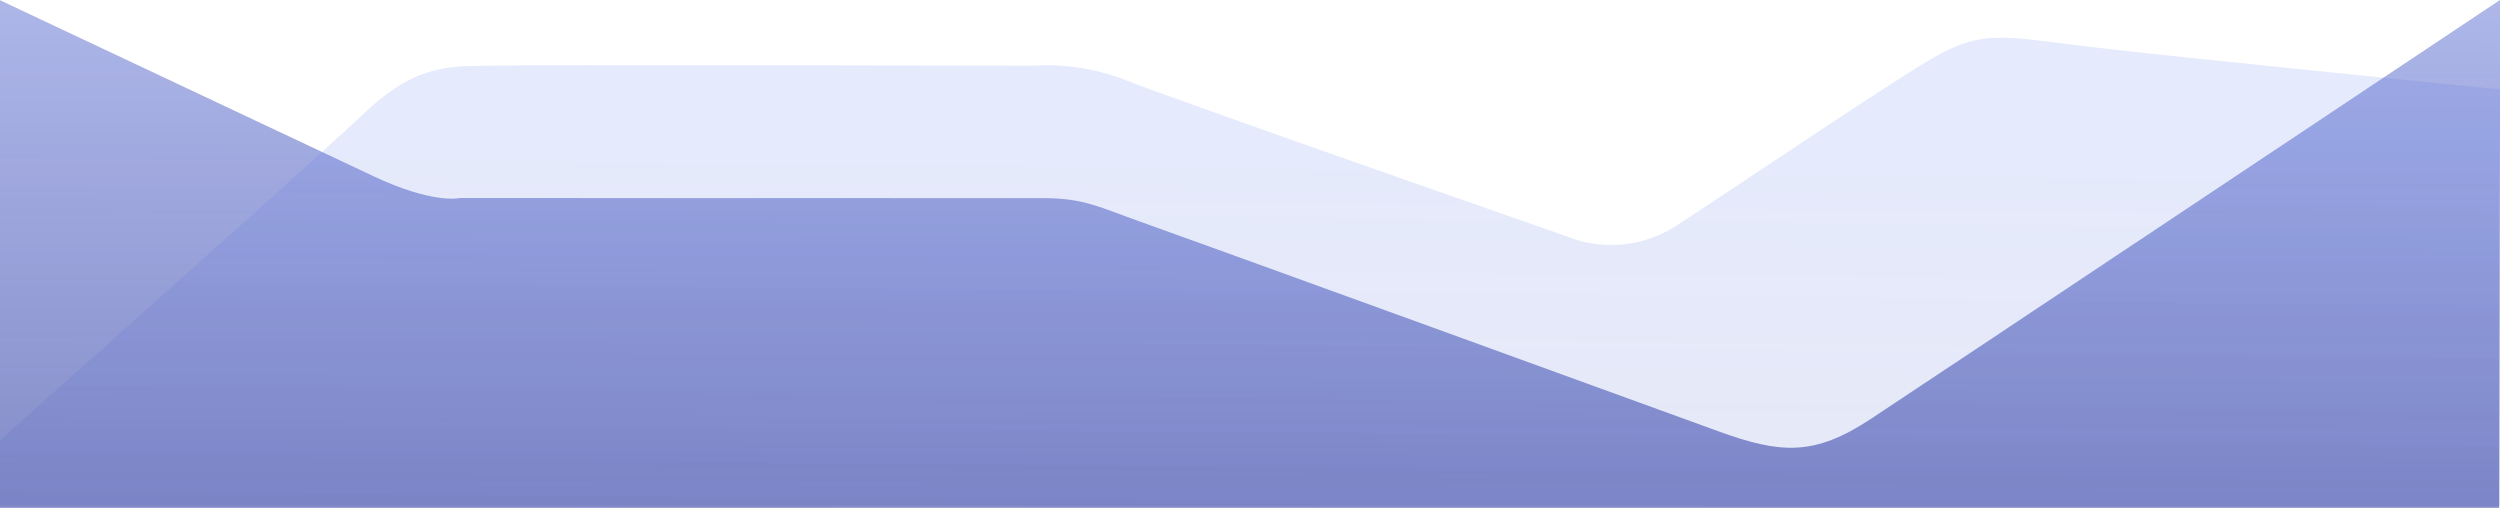 <?xml version="1.0" encoding="utf-8"?>
<svg xmlns="http://www.w3.org/2000/svg" xmlns:xlink="http://www.w3.org/1999/xlink" width="1920" height="390" viewBox="0 0 1920 390">
  <defs>
    <clipPath id="clip-path">
      <path id="Path_1187" d="M0,0H1920V390H0Z" transform="translate(2.989 1.229)" fill="#151950" />
    </clipPath>
    <linearGradient id="linear-gradient" x1="0.523" y1="-0.538" x2="0.49" y2="1.617" gradientUnits="objectBoundingBox">
      <stop offset="0" stop-color="#3a55da" stop-opacity="0.306" />
      <stop offset="1" stop-color="#282f89" stop-opacity="0.698" />
    </linearGradient>
    <linearGradient id="linear-gradient-2" x1="0.581" y1="0.251" x2="0.482" y2="1.943" gradientUnits="objectBoundingBox">
      <stop offset="0" stop-color="#5777ea" />
      <stop offset="1" stop-color="#282f89" stop-opacity="0.698" />
    </linearGradient>
  </defs>
  <g id="Background-Waves-GetStarted" transform="translate(-2.989 -1.229)" clip-path="url(#clip-path)">
    <path id="Path_566" d="M-7438.84-8709.93s-20.236,5.011-66.286-16.727-289.863-136.572-289.863-136.572v391.59h1922.33l.86-390.514s-440.681,293.809-483.731,322.094-68.658,26.82-117.172,9.134-412.608-149.955-443.081-160.658-43.228-18.193-74.064-18.252S-7438.84-8709.93-7438.84-8709.93Z" transform="translate(7794.989 8863.229)" fill="url(#linear-gradient)" />
    <path id="Path_565" d="M-7792-8520.946s240.893-214.4,281.526-252.742,69.479-34.029,95.624-34.869,419.224,0,419.224,0,31.825-3.359,69.638,11.675,345.294,122.233,345.294,122.233,37.44,13.728,75.833-10.883,158.146-106.031,196.775-128.585,54.441-16.879,120.906-8.9,315.454,32.689,315.454,32.689l-.333,319.835-1919.94-.563Z" transform="translate(7794.989 8860.229)" opacity="0.154" fill="url(#linear-gradient-2)" />
  </g>
</svg>